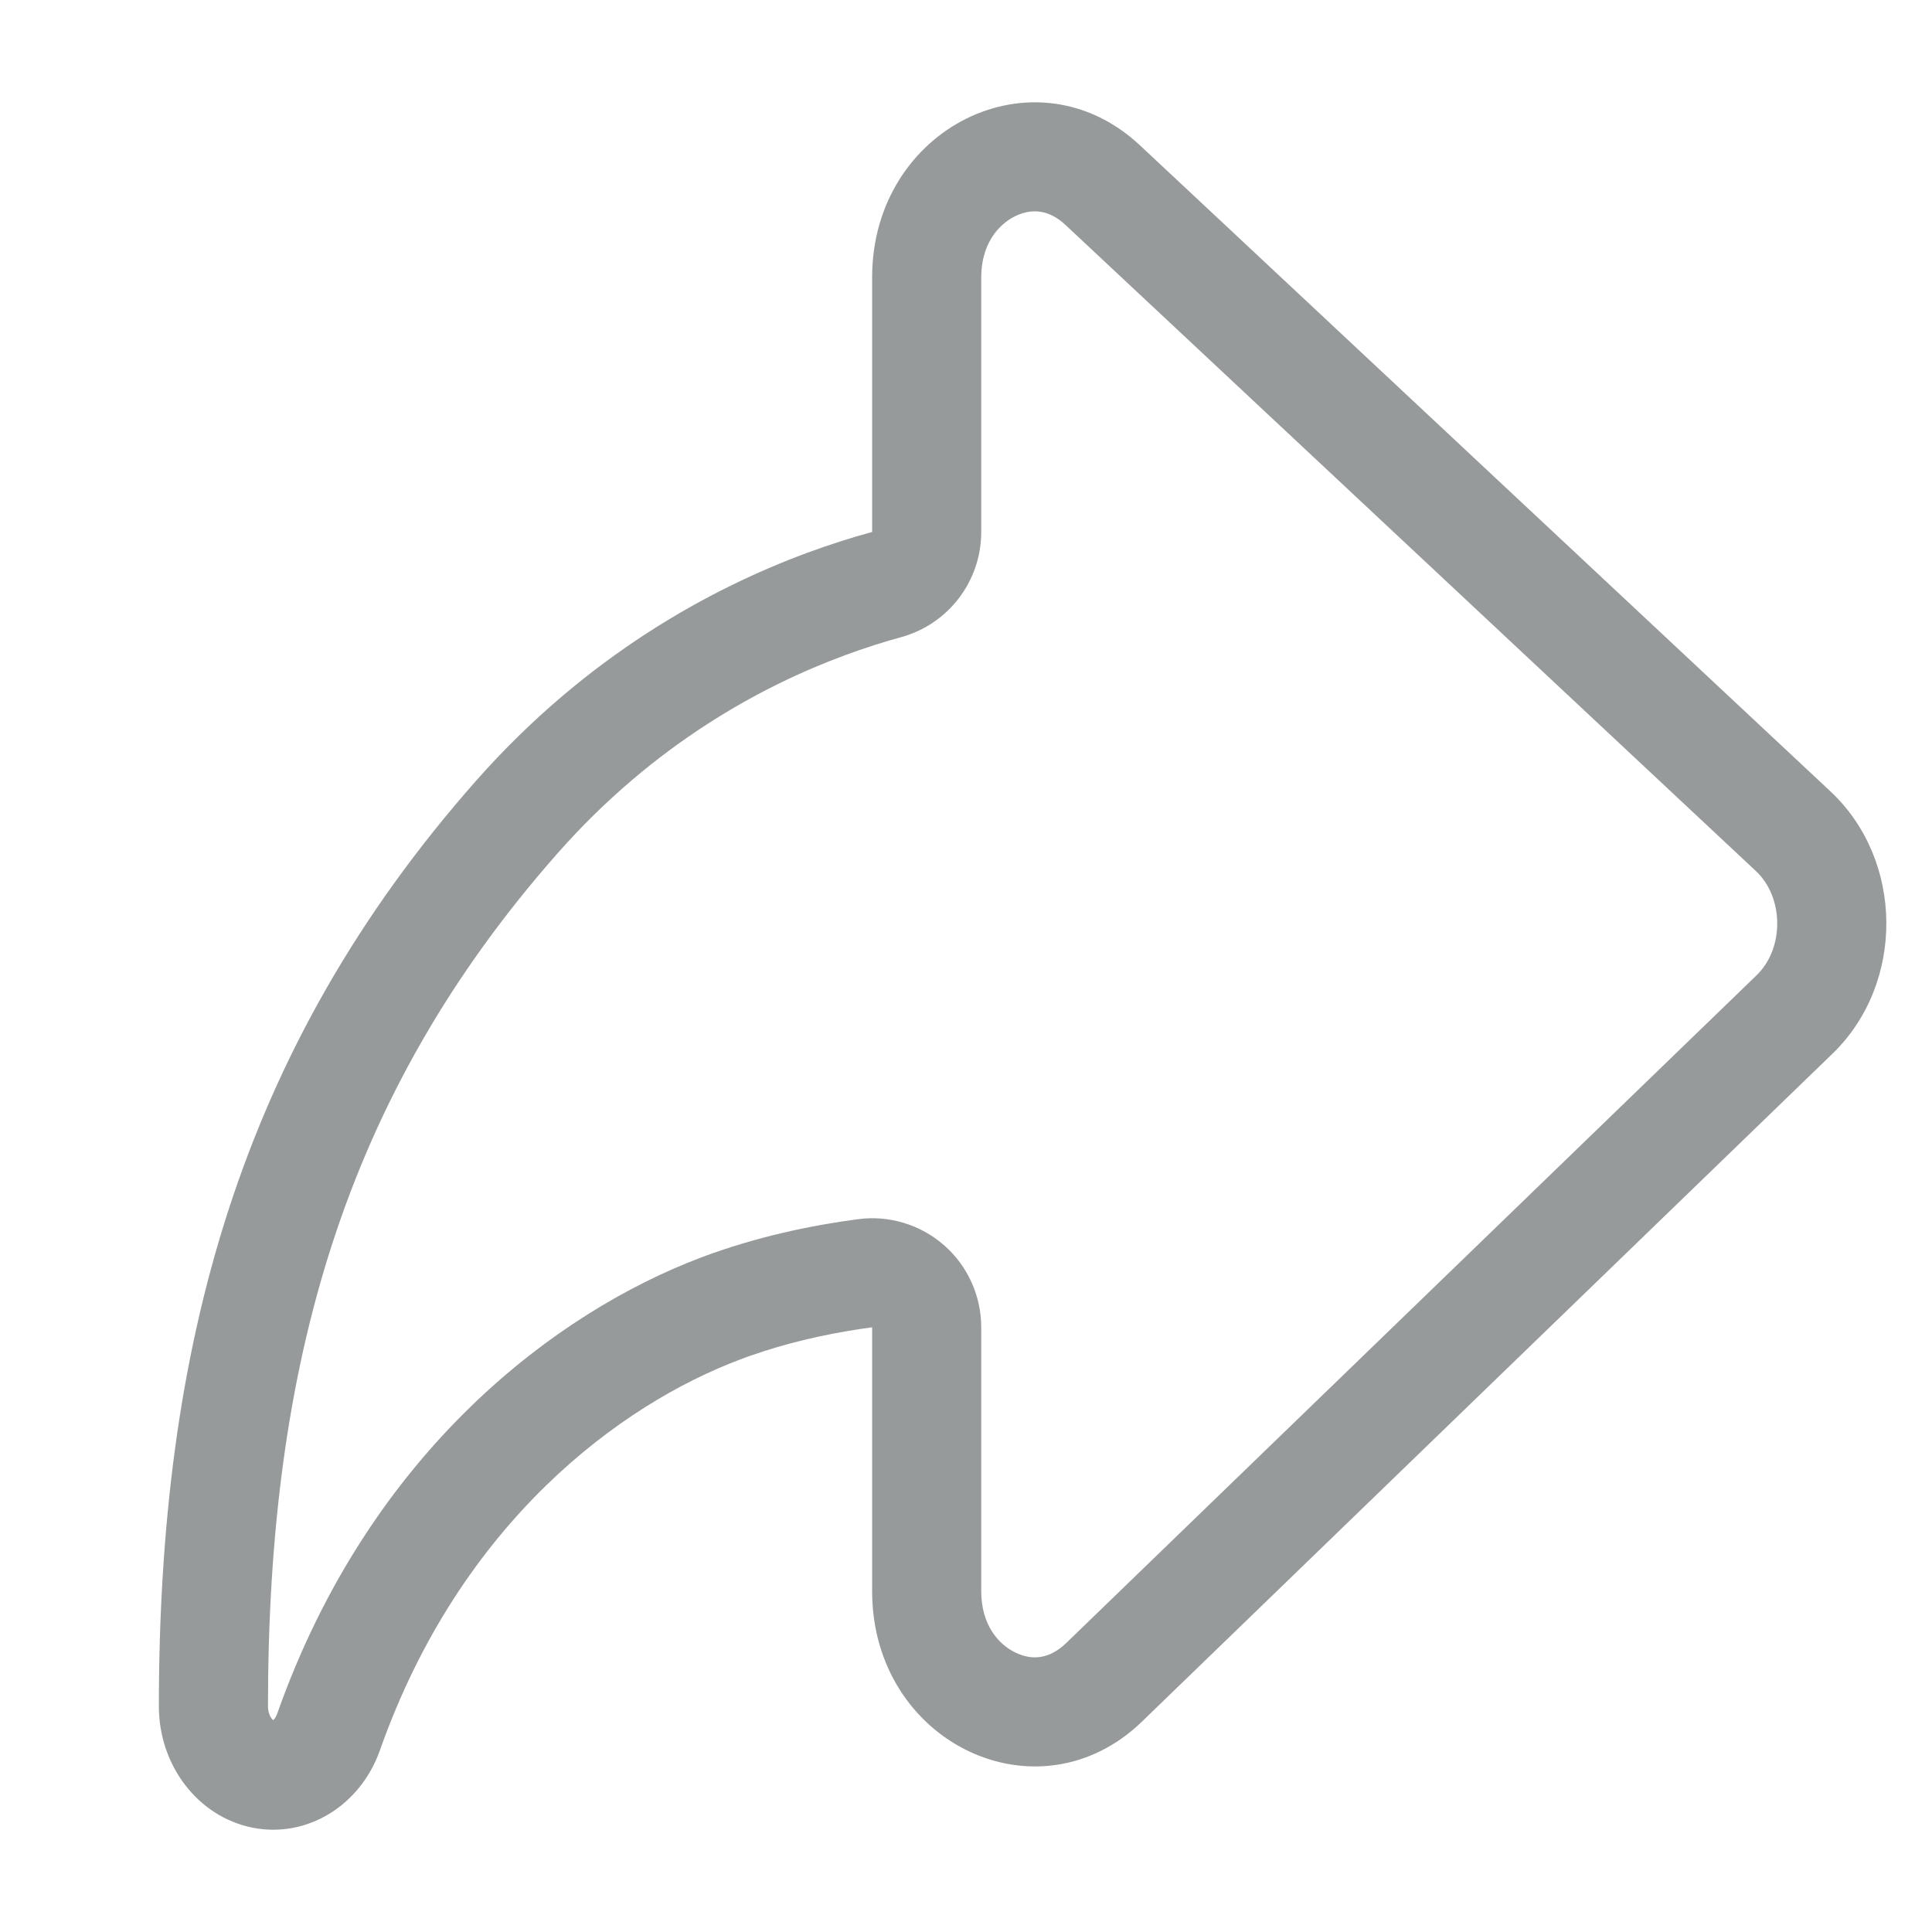 <svg width="17" height="17" viewBox="0 0 17 17" fill="none" xmlns="http://www.w3.org/2000/svg">
<path fill-rule="evenodd" clip-rule="evenodd" d="M8.634 4.681C8.634 5.114 8.345 5.493 7.927 5.607C7.778 5.648 7.612 5.7 7.434 5.766C6.705 6.035 5.758 6.544 4.909 7.505C3.02 9.645 2.358 12.019 2.358 15.015C2.358 15.065 2.375 15.101 2.391 15.123C2.396 15.129 2.4 15.133 2.404 15.136C2.412 15.129 2.427 15.113 2.438 15.082C3.256 12.764 4.902 11.544 6.166 11.066C6.654 10.882 7.139 10.782 7.548 10.728C7.822 10.691 8.099 10.775 8.307 10.957C8.515 11.139 8.634 11.403 8.634 11.679L8.634 14.002C8.634 14.295 8.784 14.469 8.935 14.541C9.076 14.61 9.231 14.603 9.382 14.457L15.457 8.581C15.702 8.344 15.697 7.896 15.451 7.665L9.376 1.98C9.226 1.839 9.072 1.834 8.931 1.903C8.782 1.977 8.634 2.151 8.634 2.44L8.634 4.681ZM2.411 15.141L2.41 15.141L2.411 15.141ZM7.674 4.681L7.674 2.44C7.674 1.123 9.109 0.416 10.031 1.279L16.107 6.964C16.755 7.571 16.763 8.653 16.125 9.271L10.049 15.148C9.132 16.035 7.674 15.332 7.674 14.002L7.674 11.679C7.379 11.719 7.047 11.784 6.714 11.892C6.645 11.914 6.575 11.938 6.506 11.965C5.474 12.354 4.056 13.381 3.343 15.401C3.17 15.89 2.699 16.177 2.222 16.082C1.745 15.987 1.398 15.538 1.398 15.015C1.398 11.854 2.105 9.231 4.189 6.87C5.165 5.765 6.257 5.177 7.101 4.865C7.307 4.789 7.5 4.728 7.674 4.681Z" fill="#979A9B"/>
</svg>
